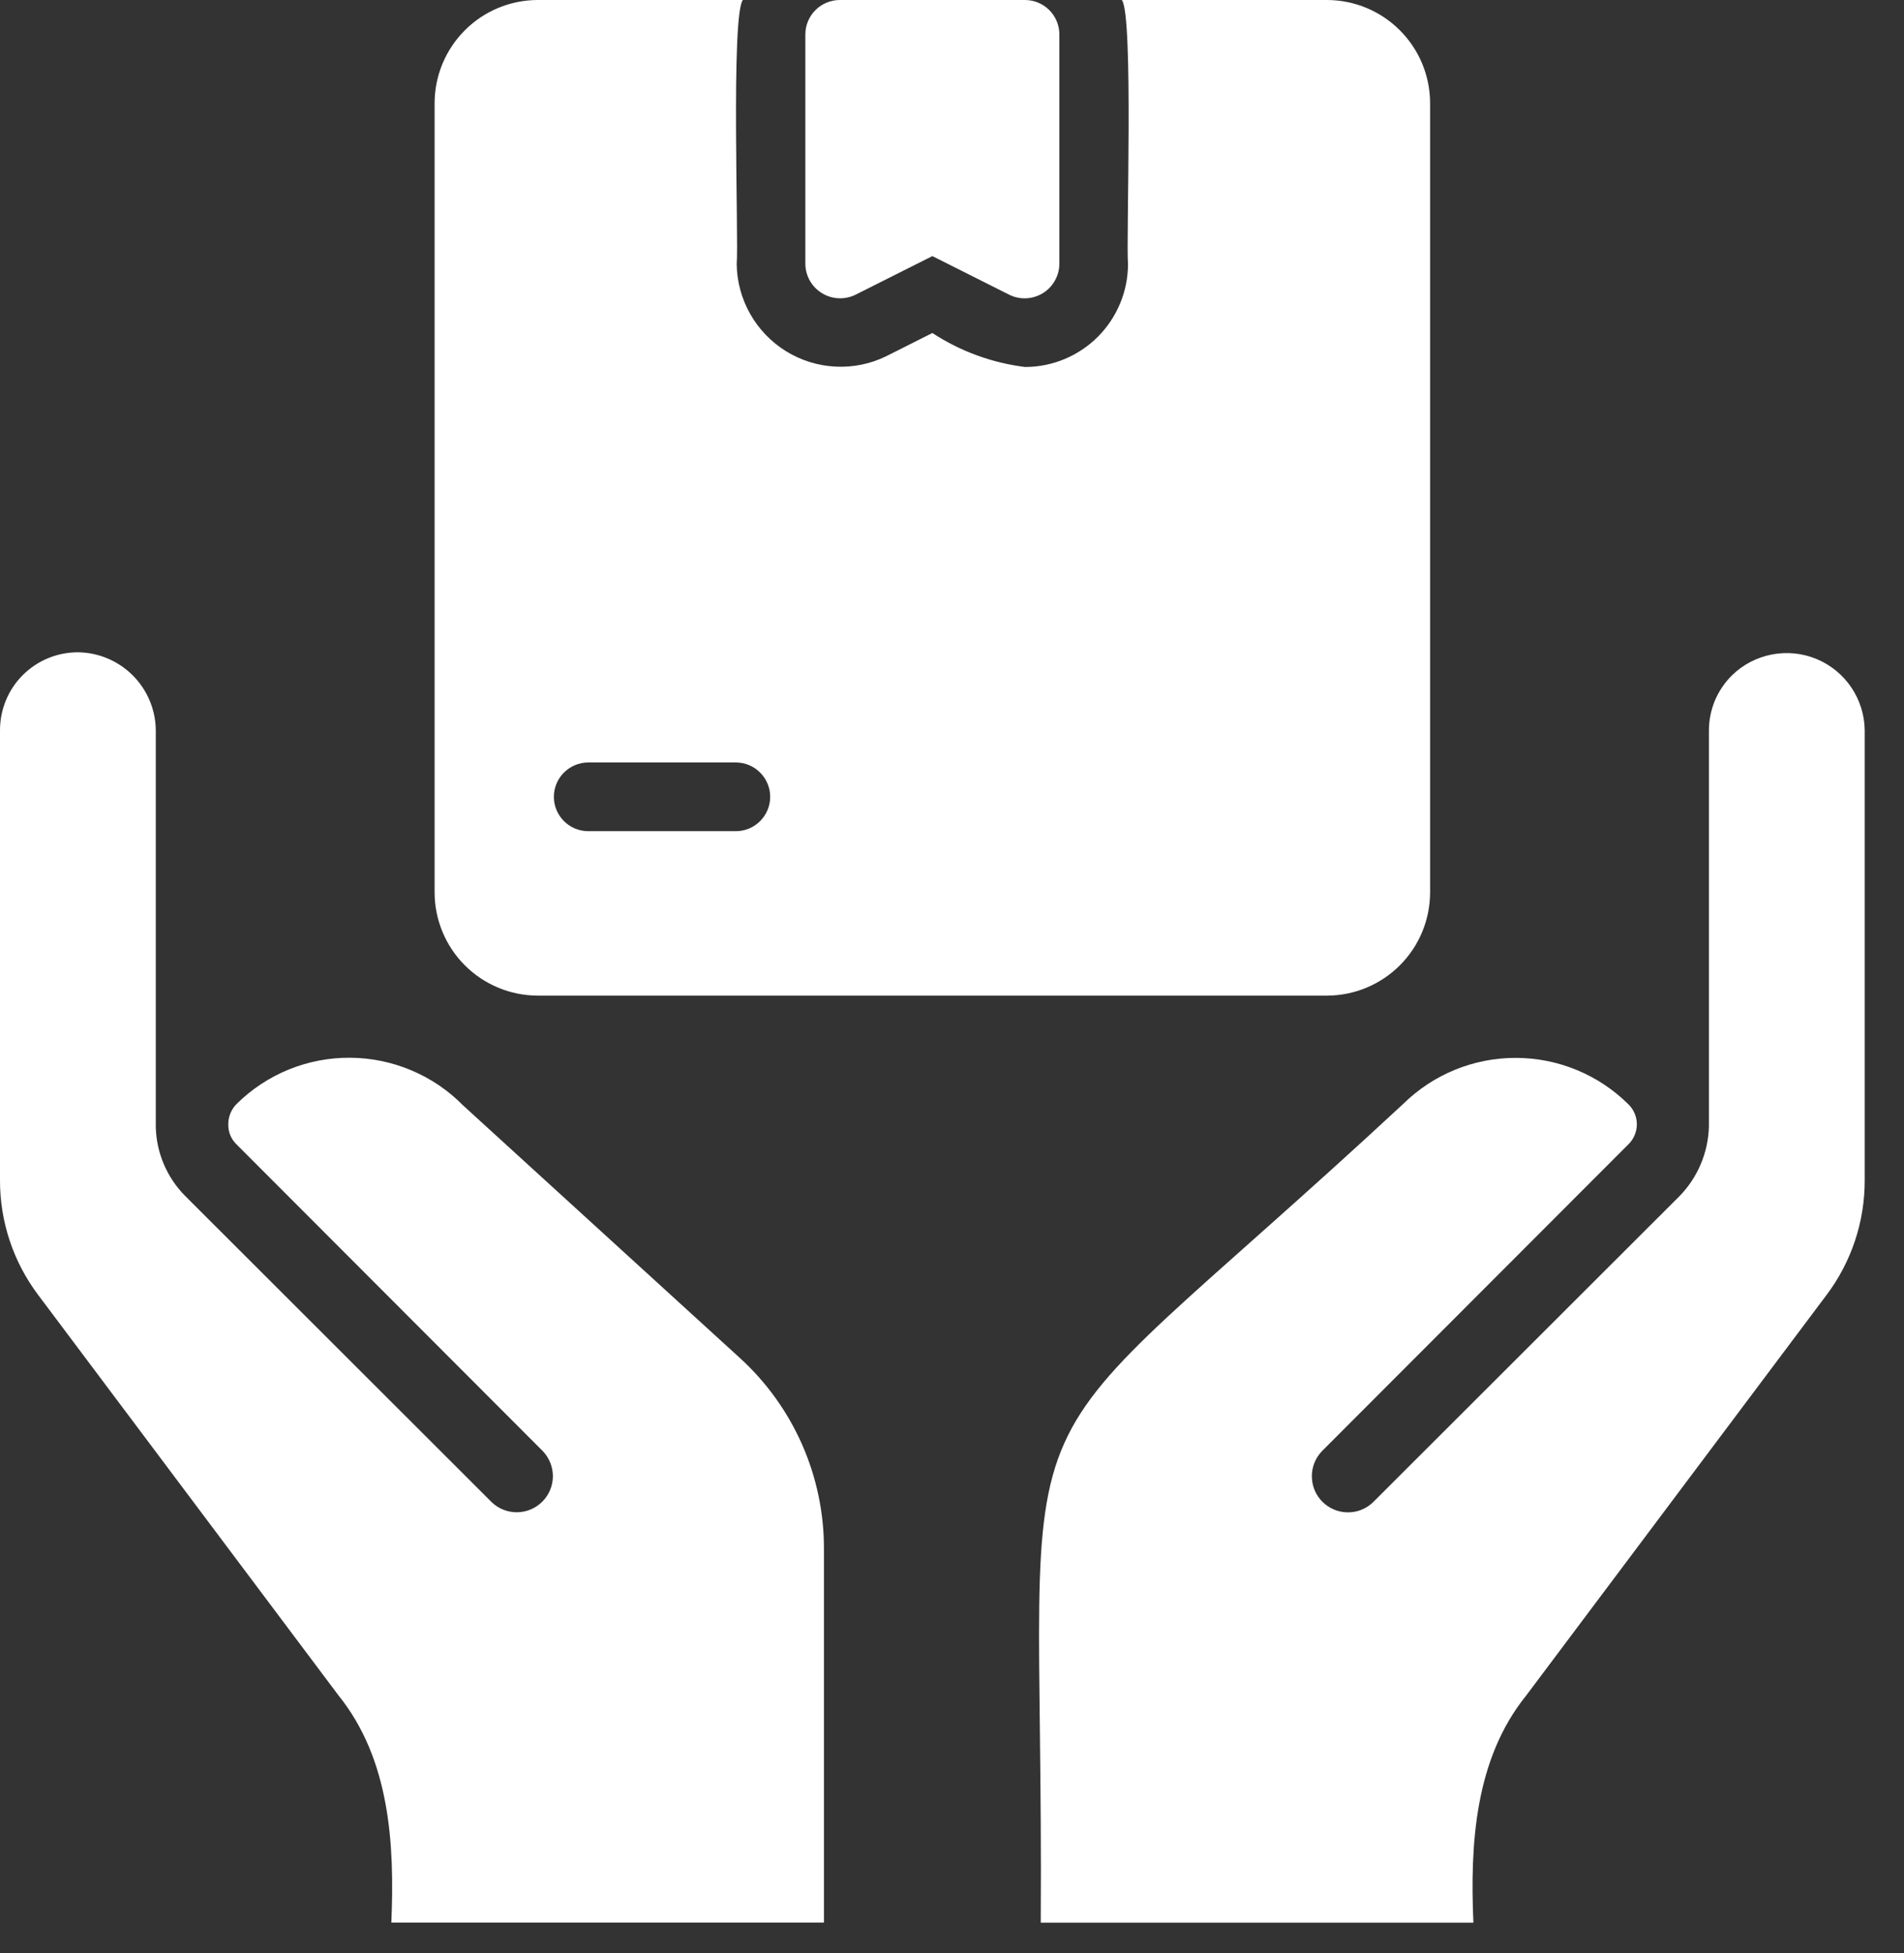 <svg width="39" height="40" viewBox="0 0 39 40" fill="none" xmlns="http://www.w3.org/2000/svg">
<rect x="0" y="0" width="39" height="40" fill="#333333" stroke="none"/>
<path d="M35.479 13.829C35.329 13.976 35.21 14.152 35.128 14.345C35.047 14.539 35.005 14.747 35.004 14.957V23.071C34.99 23.605 34.775 24.114 34.403 24.496L28.124 30.767C27.984 30.902 27.797 30.976 27.604 30.974C27.41 30.972 27.224 30.894 27.087 30.757C26.95 30.62 26.873 30.435 26.871 30.241C26.869 30.047 26.943 29.861 27.077 29.721L33.349 23.442C33.405 23.389 33.449 23.326 33.48 23.255C33.511 23.184 33.527 23.109 33.528 23.032C33.528 22.955 33.514 22.878 33.484 22.808C33.455 22.736 33.411 22.672 33.356 22.618C32.743 22.009 31.914 21.667 31.049 21.666C30.185 21.664 29.355 22.004 28.74 22.611C20.058 30.668 21.39 27.488 21.318 39.377H30.18C30.11 37.775 30.208 36.028 31.263 34.723L37.408 26.529C37.922 25.85 38.198 25.021 38.195 24.169V14.957C38.192 14.644 38.096 14.339 37.921 14.079C37.746 13.82 37.498 13.617 37.209 13.497C36.92 13.377 36.602 13.345 36.294 13.404C35.987 13.463 35.703 13.61 35.479 13.829Z" fill="white"/>
<path d="M9.485 22.639C9.183 22.332 8.823 22.088 8.426 21.921C8.029 21.753 7.603 21.666 7.172 21.663C6.741 21.66 6.314 21.742 5.915 21.904C5.516 22.067 5.153 22.306 4.847 22.609C4.737 22.72 4.676 22.869 4.676 23.025C4.674 23.102 4.688 23.179 4.717 23.25C4.747 23.322 4.791 23.387 4.847 23.44L11.118 29.719C11.252 29.859 11.326 30.046 11.325 30.239C11.323 30.433 11.245 30.618 11.108 30.755C10.971 30.892 10.786 30.97 10.592 30.972C10.398 30.974 10.211 30.9 10.072 30.766L3.793 24.494C3.418 24.116 3.202 23.609 3.191 23.076V14.955C3.187 14.533 3.017 14.13 2.719 13.832C2.421 13.534 2.018 13.364 1.596 13.359C1.386 13.359 1.178 13.4 0.985 13.48C0.791 13.56 0.615 13.678 0.467 13.826C0.318 13.974 0.201 14.15 0.121 14.344C0.041 14.538 -0 14.745 2.59663e-05 14.955V24.168C-0.003 25.019 0.273 25.848 0.787 26.528L6.932 34.721C7.988 36.031 8.084 37.767 8.016 39.375H16.877V31.708C16.877 30.975 16.723 30.25 16.427 29.579C16.13 28.908 15.697 28.306 15.155 27.812L9.485 22.639Z" fill="white"/>
<path d="M11.012 20.391H27.184C27.742 20.389 28.278 20.166 28.673 19.771C29.069 19.376 29.291 18.84 29.293 18.281V2.109C29.291 1.55 29.069 1.015 28.673 0.62C28.278 0.224 27.742 0.002 27.184 7.0408e-06H22.979C23.221 0.303 23.064 4.952 23.105 5.407C23.105 5.966 22.882 6.502 22.487 6.898C22.091 7.293 21.555 7.516 20.996 7.516C20.319 7.432 19.669 7.194 19.098 6.82L18.148 7.298C17.826 7.455 17.469 7.527 17.11 7.508C16.752 7.49 16.405 7.381 16.1 7.193C15.795 7.004 15.542 6.741 15.366 6.429C15.189 6.117 15.094 5.766 15.09 5.407C15.133 4.938 14.969 0.326 15.216 0H11.012C10.453 0.002 9.917 0.224 9.522 0.62C9.127 1.015 8.904 1.55 8.902 2.109V18.281C8.904 18.84 9.127 19.376 9.522 19.771C9.917 20.166 10.453 20.389 11.012 20.391ZM12.038 15.616H15.083C15.268 15.619 15.444 15.694 15.573 15.826C15.703 15.958 15.776 16.135 15.776 16.32C15.776 16.504 15.703 16.681 15.573 16.813C15.444 16.945 15.268 17.02 15.083 17.023H12.038C11.854 17.02 11.677 16.945 11.548 16.813C11.418 16.681 11.345 16.504 11.345 16.32C11.345 16.135 11.418 15.957 11.548 15.826C11.678 15.694 11.854 15.619 12.038 15.616Z" fill="white"/>
<path d="M17.516 6.04L19.098 5.245L20.68 6.04C20.788 6.092 20.907 6.115 21.026 6.109C21.145 6.102 21.261 6.066 21.363 6.003C21.465 5.94 21.549 5.852 21.607 5.748C21.666 5.644 21.698 5.527 21.699 5.407V0.703C21.699 0.517 21.624 0.338 21.493 0.207C21.361 0.075 21.182 0.001 20.996 0H17.199C17.013 0.001 16.834 0.075 16.703 0.207C16.571 0.338 16.497 0.517 16.496 0.703V5.407C16.498 5.527 16.529 5.644 16.588 5.748C16.647 5.852 16.731 5.939 16.833 6.002C16.934 6.065 17.05 6.102 17.169 6.108C17.289 6.115 17.408 6.091 17.516 6.04Z" fill="white"/>
</svg>
